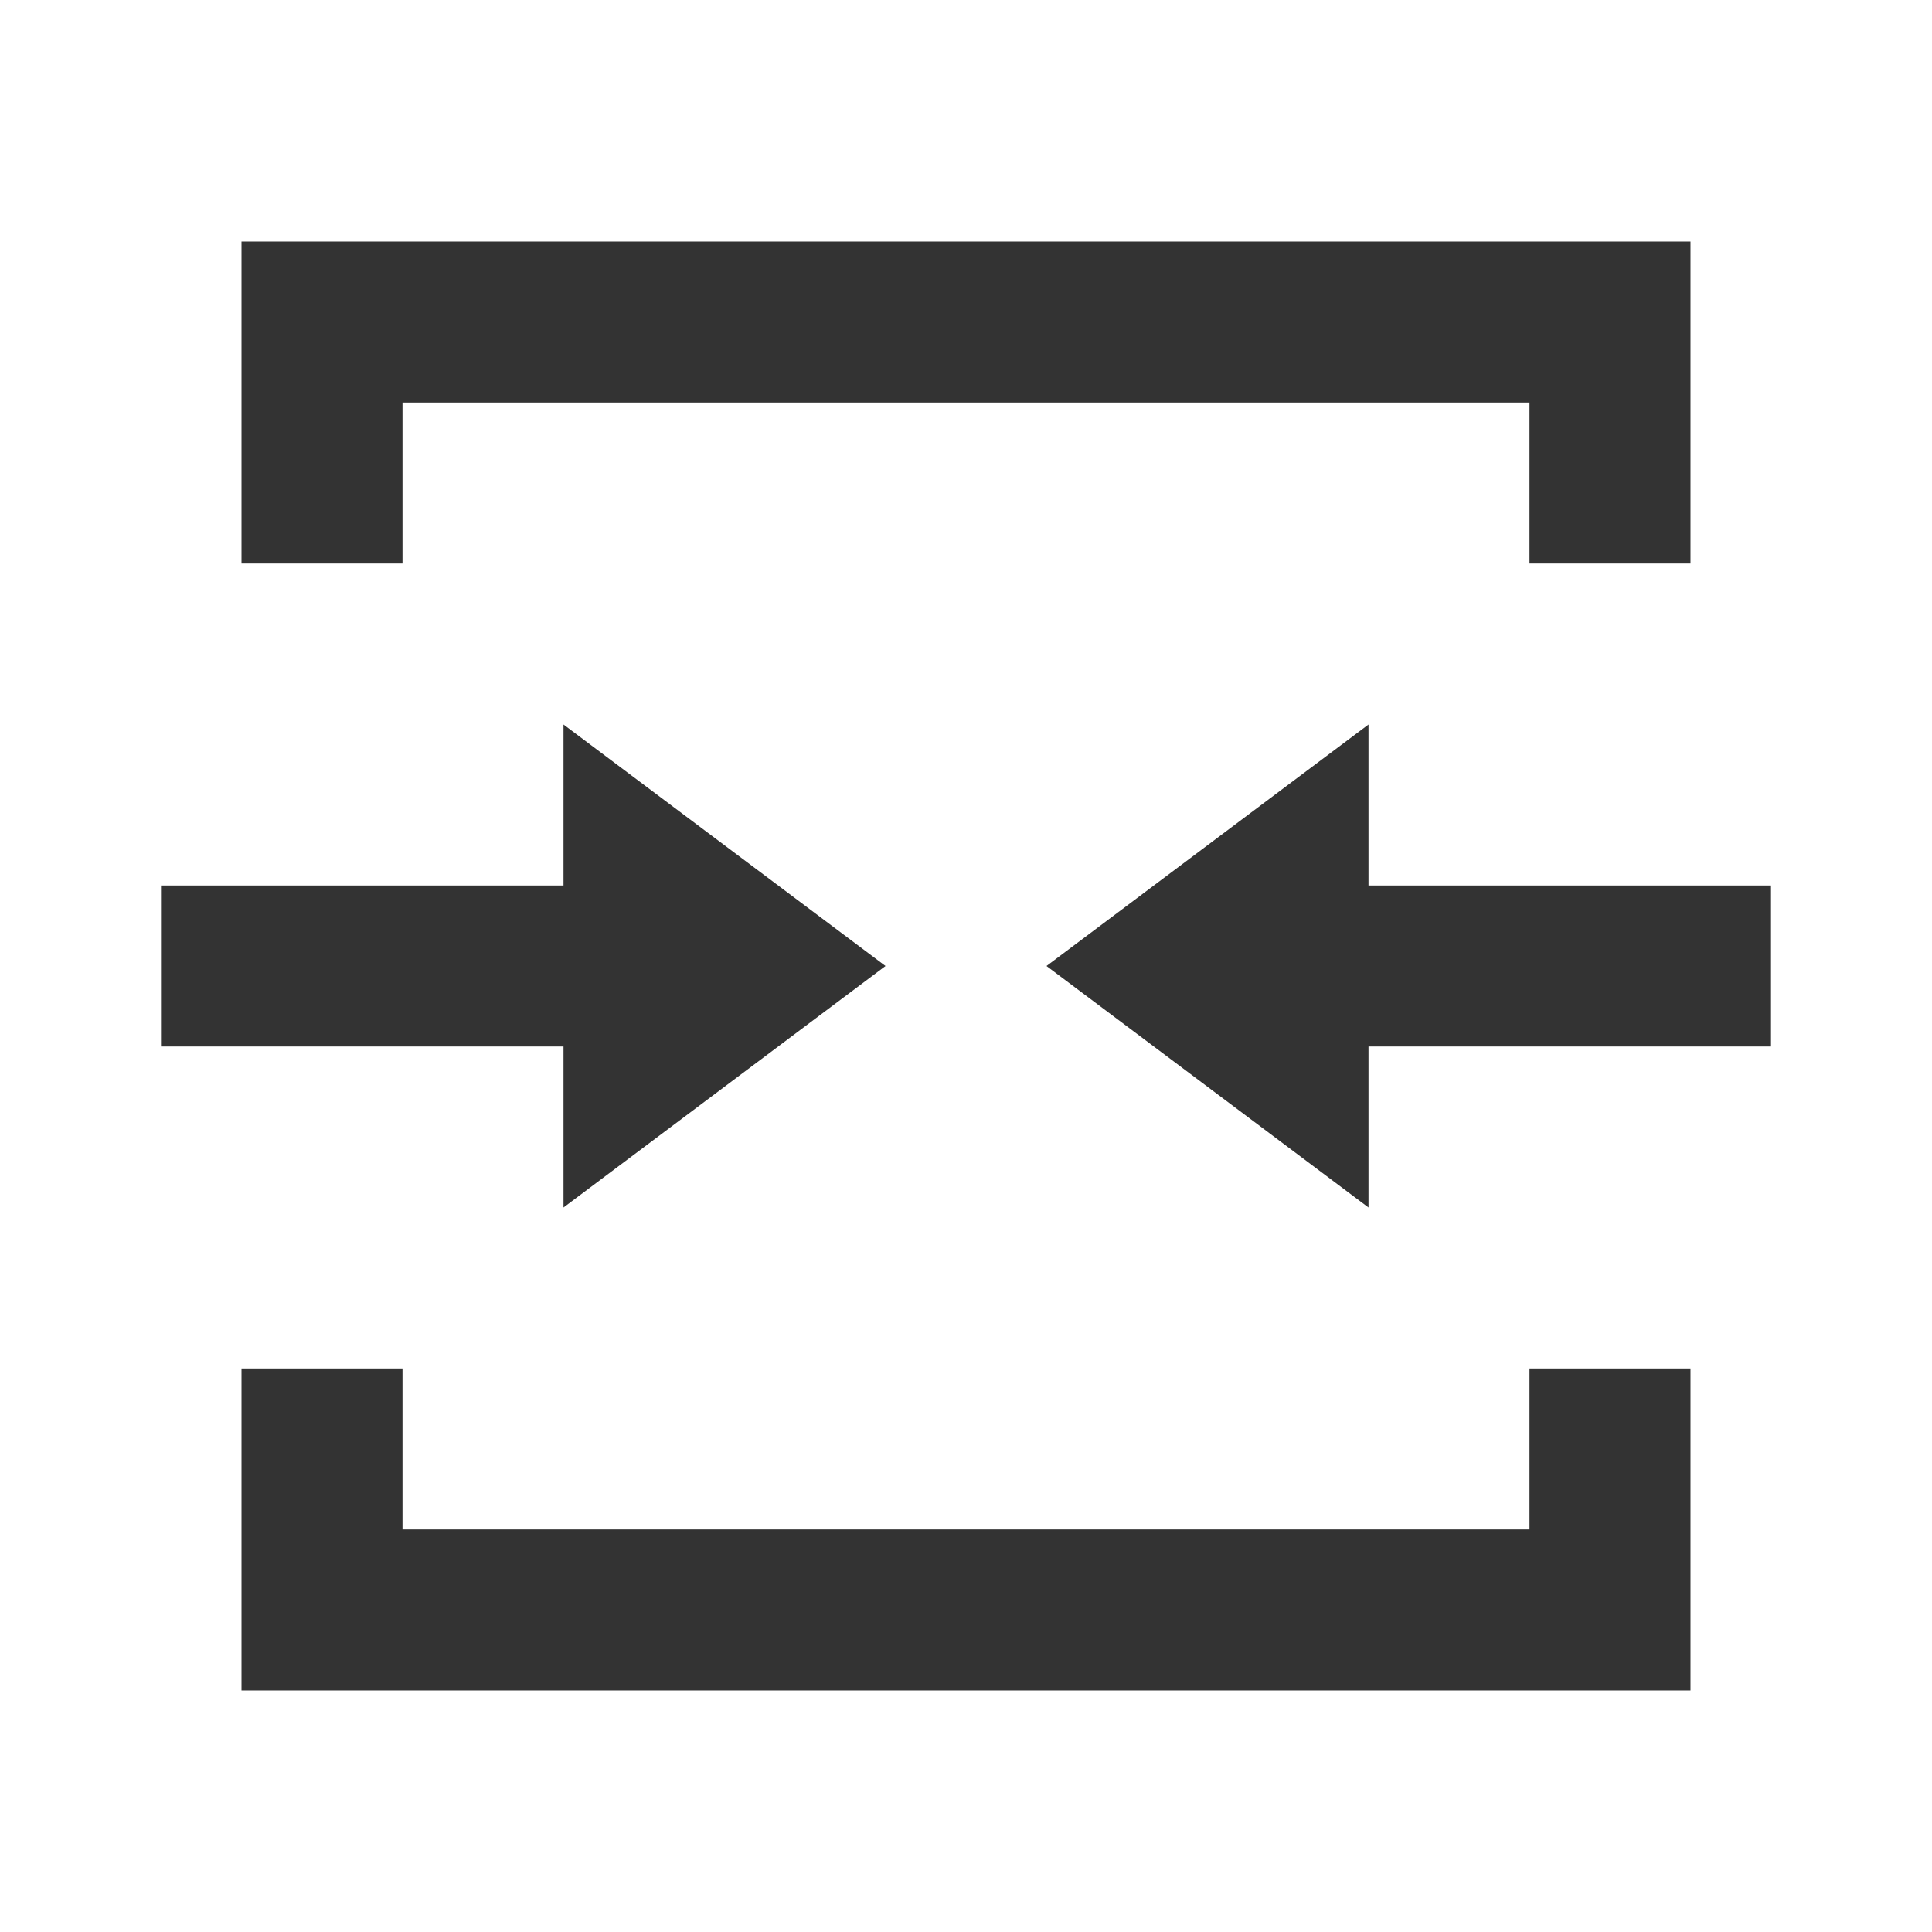 <svg width="24" height="24" viewBox="0 0 24 24" fill="none" xmlns="http://www.w3.org/2000/svg">
<path d="M2 12H9" stroke="#333333" stroke-width="2"/>
<path d="M15 12L22 12" stroke="#333333" stroke-width="2"/>
<path d="M4 7V4H20V7" stroke="#333333" stroke-width="2"/>
<path d="M4 17V20H20V17" stroke="#333333" stroke-width="2"/>
<path d="M17 9L13 12L17 15V9Z" fill="#333333"/>
<path d="M7 9L11 12L7 15V9Z" fill="#333333"/>
</svg>
